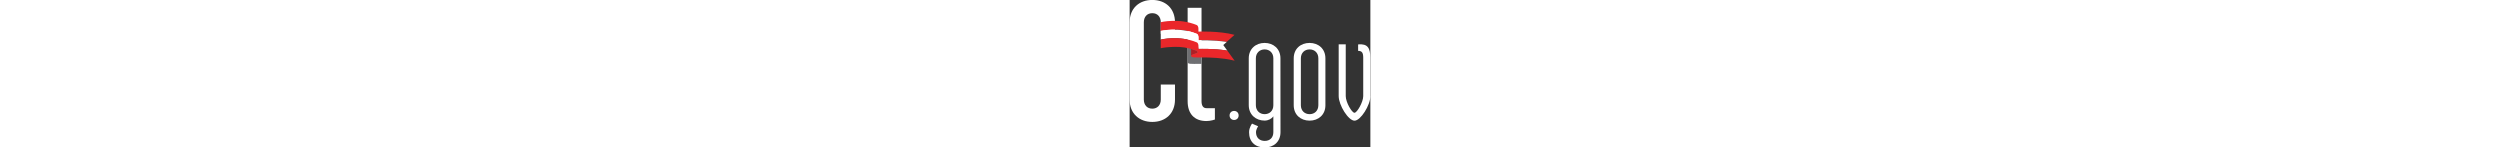 <?xml version="1.0" encoding="UTF-8" standalone="no"?>
<svg
   xmlns:dc="http://purl.org/dc/elements/1.1/"
   xmlns:cc="http://creativecommons.org/ns#"
   xmlns:rdf="http://www.w3.org/1999/02/22-rdf-syntax-ns#"
   xmlns:svg="http://www.w3.org/2000/svg"
   xmlns="http://www.w3.org/2000/svg"
   xml:space="preserve"
   enable-background="new 31.3 232.6 542.4 332.3"
   viewBox="31.3 232.6 542.4 332.3"
   height="32px"
   y="0px"
   x="0px"
   id="Layer_1"
   version="1.1"><rect x="31.3" y="232.6" width="542.4" height="332.3" fill="#333333" stroke="none"/><defs
   id="defs64" />
<g
   id="Layer_3">
	<rect
   id="rect2"
   height="385.3"
   width="623.6"
   fill="#3B95D1"
   display="none"
   y="208.1"
   x="-6.5" />
</g>
<g
   id="Layer_1_1_">
	<g
   id="g25"
   display="none">
		<path
   id="path5"
   d="M139.4,427.6v33.7c0,31.7-21.7,50.4-51.1,50.4c-29.3,0-51.1-18.7-51.1-50.4v-174    c0-31.7,21.7-50.4,51.1-50.4s51.1,18.7,51.1,50.4v25.9h-32v-25.9c0-12.6-7.6-20.6-19.1-20.6c-11.5,0-19.1,8-19.1,20.6v173.9    c0,12.6,7.6,20.6,19.1,20.6s19.1-8,19.1-20.6v-33.7L139.4,427.6L139.4,427.6z"
   fill="#064366"
   display="inline" />
		<path
   id="path7"
   d="M167.9,254.5h31.3V465c0,9.5,3.4,15.6,11,15.6h19.1v25.6c0,0-9.2,3.4-19.1,3.4    c-27.1,0-42.3-16.4-42.3-44.6V254.5z"
   fill="#064366"
   display="inline" />
		<path
   id="path9"
   d="M188.4,312.9c3.5,1.5,3.9,6.4,3.9,8.1C192.3,319.4,192,314.4,188.4,312.9    c-39.7-16.5-81.1-6.4-81.1-6.4v0.1C107.3,306.6,148.7,296.5,188.4,312.9"
   fill="#E2231A"
   display="inline" />
		<path
   id="path11"
   d="M175.6,347.2v15.4c0.1-0.1,0.1-0.2,0.1-0.2c-0.1,0.1-0.1,0.2-0.1,0.2    c-0.6,1.4,2,3.1,5.2,3.7c3.2,0.5,15,0.2,20.8,0.2c4.7,0,9.3,0.1,13.9,0.2c5.9,0.2,11.8,0.5,17.7,0.9c6.5,0.5,12.9,1.2,19.4,2.1    c6.4,0.9,12.8,2.1,19.1,3.7c0.8,0.2,1.5,0.4,2.2,0.6l-16.6-23l0,0l-9.1-12.6l7.8-7l0,0l0,0l0,0l17.5-15.7    c-33.8-9.2-81.3-7.3-81.3-7.3v-5.9c0,0,0.4-7-3.9-8.9c-39.7-16.5-81.1-6.4-81.1-6.4v19.4v0.1v19.4l0,0v19.5c1.9-0.4,3.5-0.7,5.4-1    c5.1-0.8,10.3-1.3,15.5-1.6c7.1-0.5,14.3-0.6,21.5-0.2c8.1,0.4,13.3,1.4,21.2,3.2c1.1,0.2,2.1,0.5,3.2,0.8    C174.7,346.9,175.1,347.1,175.6,347.2L175.6,347.2l0.5,0.1"
   fill="#064366"
   display="inline" />
		<g
   id="g23"
   display="inline">
			<g
   id="g21">
				<path
   id="path13"
   d="M272.6,486.8c5.7,0,10.2,4.1,10.2,10.2c0,6.1-4.5,10.2-10.2,10.2s-10.2-4.1-10.2-10.2      C262.4,490.9,266.9,486.8,272.6,486.8z"
   fill="#064366" />
				<path
   id="path15"
   d="M377.1,534.9c0,21.3-15.3,34.4-35.4,34.4c-21.7,0-35.4-12.8-35.4-34.4c0-10.8,6.7-19.4,6.7-19.4l13.7,6      c0,0-4.8,7-4.8,13.3c0,12.8,8.6,19.7,19.7,19.7c11.5,0,19.4-7.3,19.4-19.7v-35.7c-4.4,6-11.8,9.6-19.7,9.6      c-19.4,0-35.7-13.1-35.7-34.7V368.3c0-21.7,16.2-34.7,35.7-34.7c19.7,0,35.7,13.1,35.7,34.7L377.1,534.9L377.1,534.9z       M321.6,474c0,12.4,8.9,20.1,19.7,20.1c11.2,0,19.7-7.6,19.7-20.1V368.3c0-12.4-8.6-20.1-19.7-20.1c-10.8,0-19.7,7.6-19.7,20.1      V474z"
   fill="#064366" />
				<path
   id="path17"
   d="M478.3,474c0,21.7-15.9,34.7-35.7,34.7S407,495.7,407,474V368.3c0-21.7,15.9-34.7,35.7-34.7      s35.7,13.1,35.7,34.7V474z M462.4,368.3c0-12.4-8.6-20.1-19.7-20.1c-11.2,0-19.7,7.6-19.7,20.1V474c0,12.4,8.6,20.1,19.7,20.1      c11.2,0,19.7-7.6,19.7-20.1V368.3z"
   fill="#064366" />
				<path
   id="path19"
   d="M579.6,453.4c0,20.4-22,55.4-35.7,55.4c-14,0-35.7-35-35.7-55.4V336.8h15.9v116.6      c0,13.7,13.7,37.6,19.7,37.6c5.7,0,19.7-23.9,19.7-37.6V367c0-11.5-2.9-15.6-11.5-15.6v-14.6c22-1.9,27.4,8.6,27.4,30.2V453.4z"
   fill="#064366" />
			</g>
		</g>
	</g>
	<g
   id="g57">
		<path
   id="path27"
   d="M133.5,423.2v33.7c0,31.7-21.7,50.4-51.1,50.4c-29.3,0-51.1-18.7-51.1-50.4V282.9    c0-31.7,21.7-50.4,51.1-50.4s51.1,18.7,51.1,50.4v25.9h-32v-25.9c0-12.6-7.6-20.6-19.1-20.6s-19.1,8-19.1,20.6v173.9    c0,12.6,7.6,20.6,19.1,20.6s19.1-8,19.1-20.6v-33.7H133.5L133.5,423.2z"
   fill="#FFFFFF" />
		<path
   id="path29"
   d="M162,250.2h31.3v66.4v29v115.1c0,9.5,3.4,15.6,11,15.6h19.1v25.6c0,0-9.2,3.4-19.1,3.4    c-27.1,0-42.3-16.4-42.3-44.6V250.2z"
   fill="#FFFFFF" />
		<path
   id="path31"
   d="M186.4,323.3L186.4,323.3c0,0.1,33.1-1.3,63.7,3.6l0.1-0.1C219.5,322,186.4,323.3,186.4,323.3"
   fill="#E2231A" />
		<path
   id="path33"
   d="M182.5,308.6c3.5,1.5,3.9,6.4,3.9,8.1C186.4,315.1,186.1,310.1,182.5,308.6c-39.7-16.5-81.1-6.4-81.1-6.4    v0.1C101.4,302.3,142.8,292.2,182.5,308.6"
   fill="#E2231A" />
		<path
   id="path35"
   d="M193.2,339.9h-31.3v32.4l-0.1,1.2c0.4,1.2,2.7,2.4,5.3,2.8c3.2,0.5,15,0.2,20.8,0.2c1.8,0,3.5,0,5.3,0    V339.9z"
   fill="#6E6F72" />
		<path
   id="path37"
   d="M182.5,308.6c3.5,1.5,3.9,6.4,3.9,8.2c0,0.4,0,0.6,0,0.6v5.8c0,0,33.1-1.4,63.7,3.6l17.5-15.7    c-33.8-9.2-81.3-7.3-81.3-7.3v-5.9c0,0,0.4-7-3.9-8.9c-39.7-16.5-81.1-6.4-81.1-6.4v19.4C101.4,302.3,142.8,292.2,182.5,308.6"
   fill="#EA272A" />
		<path
   id="path39"
   d="M175.9,354.6c3.4-1.4,7.3-2,8.4-3.4c1.1-1.2-0.1-2.5-1.1-3.3l-0.6-0.5c-1.4-0.9-3-1.4-4.6-1.9    c-2-0.6-4-1.4-6-2c-0.7-0.2-1.5-0.4-2.2-0.6v15.4C170.4,356.9,172.4,356,175.9,354.6"
   fill="#AF2025" />
		<path
   id="path41"
   d="M182.5,328.1c4.4,1.8,3.9,8.9,3.9,8.9v5.9c0,0,34.1-1.4,65,3.8l-9.1-12.6l7.8-7    c-30.6-4.9-63.7-3.5-63.7-3.5v-0.1v-5.8v-0.1c0,0,0-0.2,0-0.6c0-1.8-0.4-6.7-3.9-8.1c-39.7-16.5-81.1-6.4-81.1-6.4v19.5    C101.4,321.7,142.8,311.6,182.5,328.1"
   fill="#FFFFFF" />
		<path
   id="path43"
   d="M186.4,342.8v-5.9c0,0,0.4-7-3.9-8.9c-39.7-16.5-81.1-6.3-81.1-6.3v19.5c1.9-0.4,3.5-0.7,5.4-1    c5.1-0.8,10.3-1.3,15.5-1.6c7.1-0.5,14.3-0.6,21.5-0.2c8.1,0.4,13.3,1.4,21.2,3.2c1.1,0.2,2.1,0.5,3.2,0.8    c0.5,0.1,0.9,0.3,1.4,0.4l0,0l0.4,0.1c0.6,0.2,1.2,0.4,1.8,0.5c2,0.6,4,1.4,6,2c1.6,0.5,3.2,1.1,4.6,1.9l0.6,0.5    c1,0.8,2.2,2.1,1.1,3.3c-1.2,1.4-5,2-8.4,3.4c-3.4,1.4-5.6,2.2-6.1,3.6c-0.6,1.4,2,3.1,5.2,3.7c3.2,0.5,15,0.2,20.8,0.2    c4.7,0,9.3,0.1,13.9,0.2c5.9,0.2,11.8,0.5,17.7,0.9c6.5,0.5,12.9,1.2,19.4,2.1s12.8,2.1,19.1,3.7c0.8,0.2,1.5,0.4,2.2,0.6    l-16.6-23C220.4,341.4,186.4,342.8,186.4,342.8"
   fill="#EA272A" />
		<g
   id="g55">
			<g
   id="g53">
				<path
   id="path45"
   d="M266.7,482.5c5.7,0,10.2,4.1,10.2,10.2c0,6.1-4.5,10.2-10.2,10.2s-10.2-4.1-10.2-10.2      C256.5,486.6,261,482.5,266.7,482.5z"
   fill="#FFFFFF" />
				<path
   id="path47"
   d="M371.2,530.5c0,21.3-15.3,34.4-35.4,34.4c-21.7,0-35.4-12.8-35.4-34.4c0-10.8,6.7-19.4,6.7-19.4l13.7,6      c0,0-4.8,7-4.8,13.3c0,12.8,8.6,19.7,19.7,19.7c11.5,0,19.4-7.3,19.4-19.7v-35.7c-4.4,6-11.8,9.6-19.7,9.6      c-19.4,0-35.7-13.1-35.7-34.7V364c0-21.7,16.2-34.7,35.7-34.7c19.7,0,35.7,13.1,35.7,34.7L371.2,530.5L371.2,530.5z       M315.7,469.7c0,12.4,8.9,20.1,19.7,20.1c11.2,0,19.7-7.6,19.7-20.1V364c0-12.4-8.6-20.1-19.7-20.1c-10.8,0-19.7,7.6-19.7,20.1      V469.7z"
   fill="#FFFFFF" />
				<path
   id="path49"
   d="M472.4,469.7c0,21.7-15.9,34.7-35.7,34.7s-35.7-13.1-35.7-34.7V364c0-21.7,15.9-34.7,35.7-34.7      s35.7,13.1,35.7,34.7V469.7z M456.5,364c0-12.4-8.6-20.1-19.7-20.1s-19.7,7.6-19.7,20.1v105.7c0,12.4,8.6,20.1,19.7,20.1      s19.7-7.6,19.7-20.1V364z"
   fill="#FFFFFF" />
				<path
   id="path51"
   d="M573.7,449.1c0,20.4-22,55.4-35.7,55.4c-14,0-35.7-35-35.7-55.4V332.5h15.9v116.6      c0,13.7,13.7,37.6,19.7,37.6c5.7,0,19.7-23.9,19.7-37.6v-86.3c0-11.5-2.9-15.6-11.5-15.6v-14.6c22-1.9,27.4,8.6,27.4,30.2V449.1      z"
   fill="#FFFFFF" />
			</g>
		</g>
	</g>
</g>
<g
   id="Layer_2">
</g>
</svg>